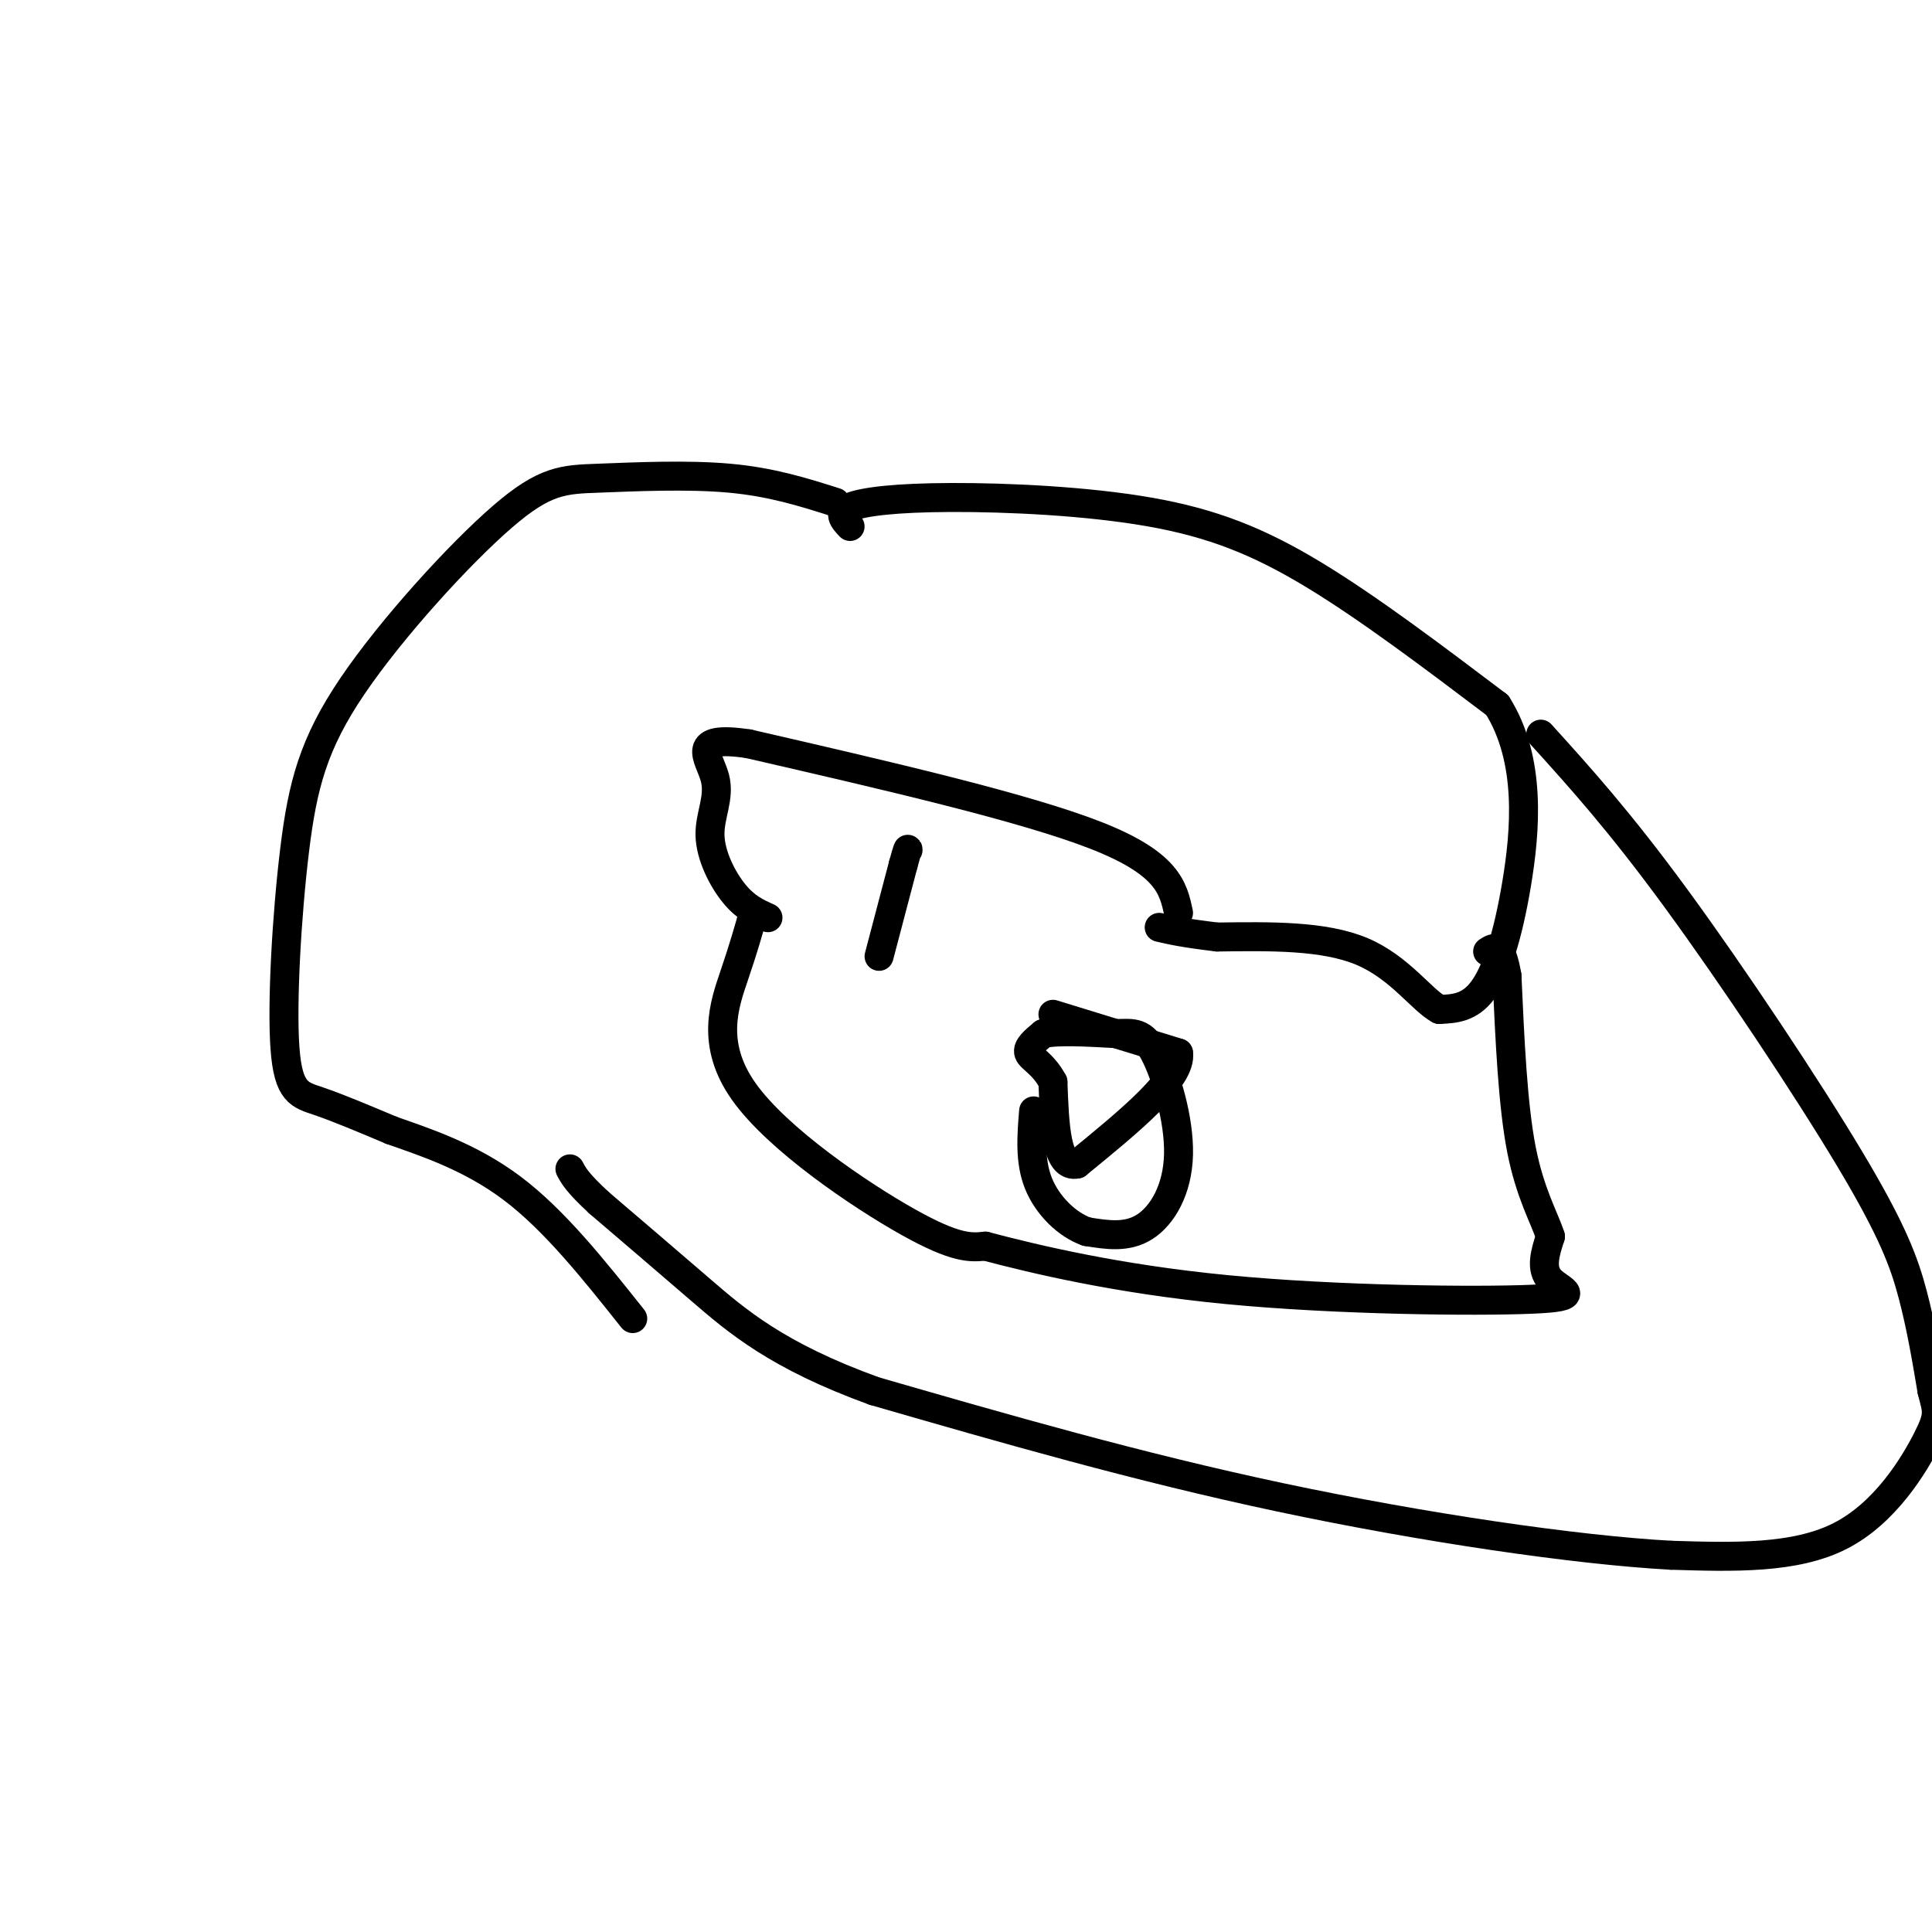 <svg viewBox='0 0 400 400' version='1.1' xmlns='http://www.w3.org/2000/svg' xmlns:xlink='http://www.w3.org/1999/xlink'><g fill='none' stroke='#000000' stroke-width='6' stroke-linecap='round' stroke-linejoin='round'><path d='M176,109c-1.346,-1.434 -2.692,-2.868 0,-4c2.692,-1.132 9.423,-1.963 21,-2c11.577,-0.037 28.002,0.721 41,3c12.998,2.279 22.571,6.080 34,13c11.429,6.920 24.715,16.960 38,27'/><path d='M310,146c7.095,11.286 5.833,26.000 4,37c-1.833,11.000 -4.238,18.286 -7,22c-2.762,3.714 -5.881,3.857 -9,4'/><path d='M298,209c-3.622,-1.911 -8.178,-8.689 -16,-12c-7.822,-3.311 -18.911,-3.156 -30,-3'/><path d='M252,194c-7.000,-0.833 -9.500,-1.417 -12,-2'/><path d='M244,189c-1.083,-5.083 -2.167,-10.167 -17,-16c-14.833,-5.833 -43.417,-12.417 -72,-19'/><path d='M155,154c-12.606,-1.906 -8.121,2.829 -7,7c1.121,4.171 -1.121,7.777 -1,12c0.121,4.223 2.606,9.064 5,12c2.394,2.936 4.697,3.968 7,5'/><path d='M156,189c-1.000,3.554 -2.000,7.107 -4,13c-2.000,5.893 -5.000,14.125 2,24c7.000,9.875 24.000,21.393 34,27c10.000,5.607 13.000,5.304 16,5'/><path d='M204,258c10.045,2.656 27.156,6.794 50,9c22.844,2.206 51.419,2.478 63,2c11.581,-0.478 6.166,-1.708 4,-4c-2.166,-2.292 -1.083,-5.646 0,-9'/><path d='M321,256c-1.200,-3.800 -4.200,-8.800 -6,-18c-1.800,-9.200 -2.400,-22.600 -3,-36'/><path d='M312,202c-1.167,-6.833 -2.583,-5.917 -4,-5'/><path d='M173,104c-6.620,-2.103 -13.240,-4.207 -22,-5c-8.760,-0.793 -19.662,-0.276 -27,0c-7.338,0.276 -11.114,0.312 -20,8c-8.886,7.688 -22.881,23.030 -31,35c-8.119,11.970 -10.362,20.569 -12,34c-1.638,13.431 -2.672,31.693 -2,41c0.672,9.307 3.049,9.659 7,11c3.951,1.341 9.475,3.670 15,6'/><path d='M81,234c6.778,2.400 16.222,5.400 25,12c8.778,6.600 16.889,16.800 25,27'/><path d='M319,152c8.125,8.976 16.250,17.952 28,34c11.750,16.048 27.125,39.167 36,54c8.875,14.833 11.250,21.381 13,28c1.750,6.619 2.875,13.310 4,20'/><path d='M400,288c1.048,4.214 1.667,4.750 -1,10c-2.667,5.250 -8.619,15.214 -18,20c-9.381,4.786 -22.190,4.393 -35,4'/><path d='M346,322c-19.711,-1.067 -51.489,-5.733 -81,-12c-29.511,-6.267 -56.756,-14.133 -84,-22'/><path d='M181,288c-20.133,-7.289 -28.467,-14.511 -36,-21c-7.533,-6.489 -14.267,-12.244 -21,-18'/><path d='M124,249c-4.500,-4.167 -5.250,-5.583 -6,-7'/><path d='M218,210c0.000,0.000 26.000,8.000 26,8'/><path d='M244,218c0.833,5.167 -10.083,14.083 -21,23'/><path d='M223,241c-4.333,1.000 -4.667,-8.000 -5,-17'/><path d='M218,224c-2.022,-3.800 -4.578,-4.800 -5,-6c-0.422,-1.200 1.289,-2.600 3,-4'/><path d='M216,214c3.000,-0.667 9.000,-0.333 15,0'/><path d='M231,214c3.756,-0.131 5.646,-0.458 8,4c2.354,4.458 5.172,13.700 5,21c-0.172,7.300 -3.335,12.657 -7,15c-3.665,2.343 -7.833,1.671 -12,1'/><path d='M225,255c-4.044,-1.400 -8.156,-5.400 -10,-10c-1.844,-4.600 -1.422,-9.800 -1,-15'/><path d='M182,198c0.000,0.000 5.000,-19.000 5,-19'/><path d='M187,179c1.000,-3.667 1.000,-3.333 1,-3'/></g>
</svg>
